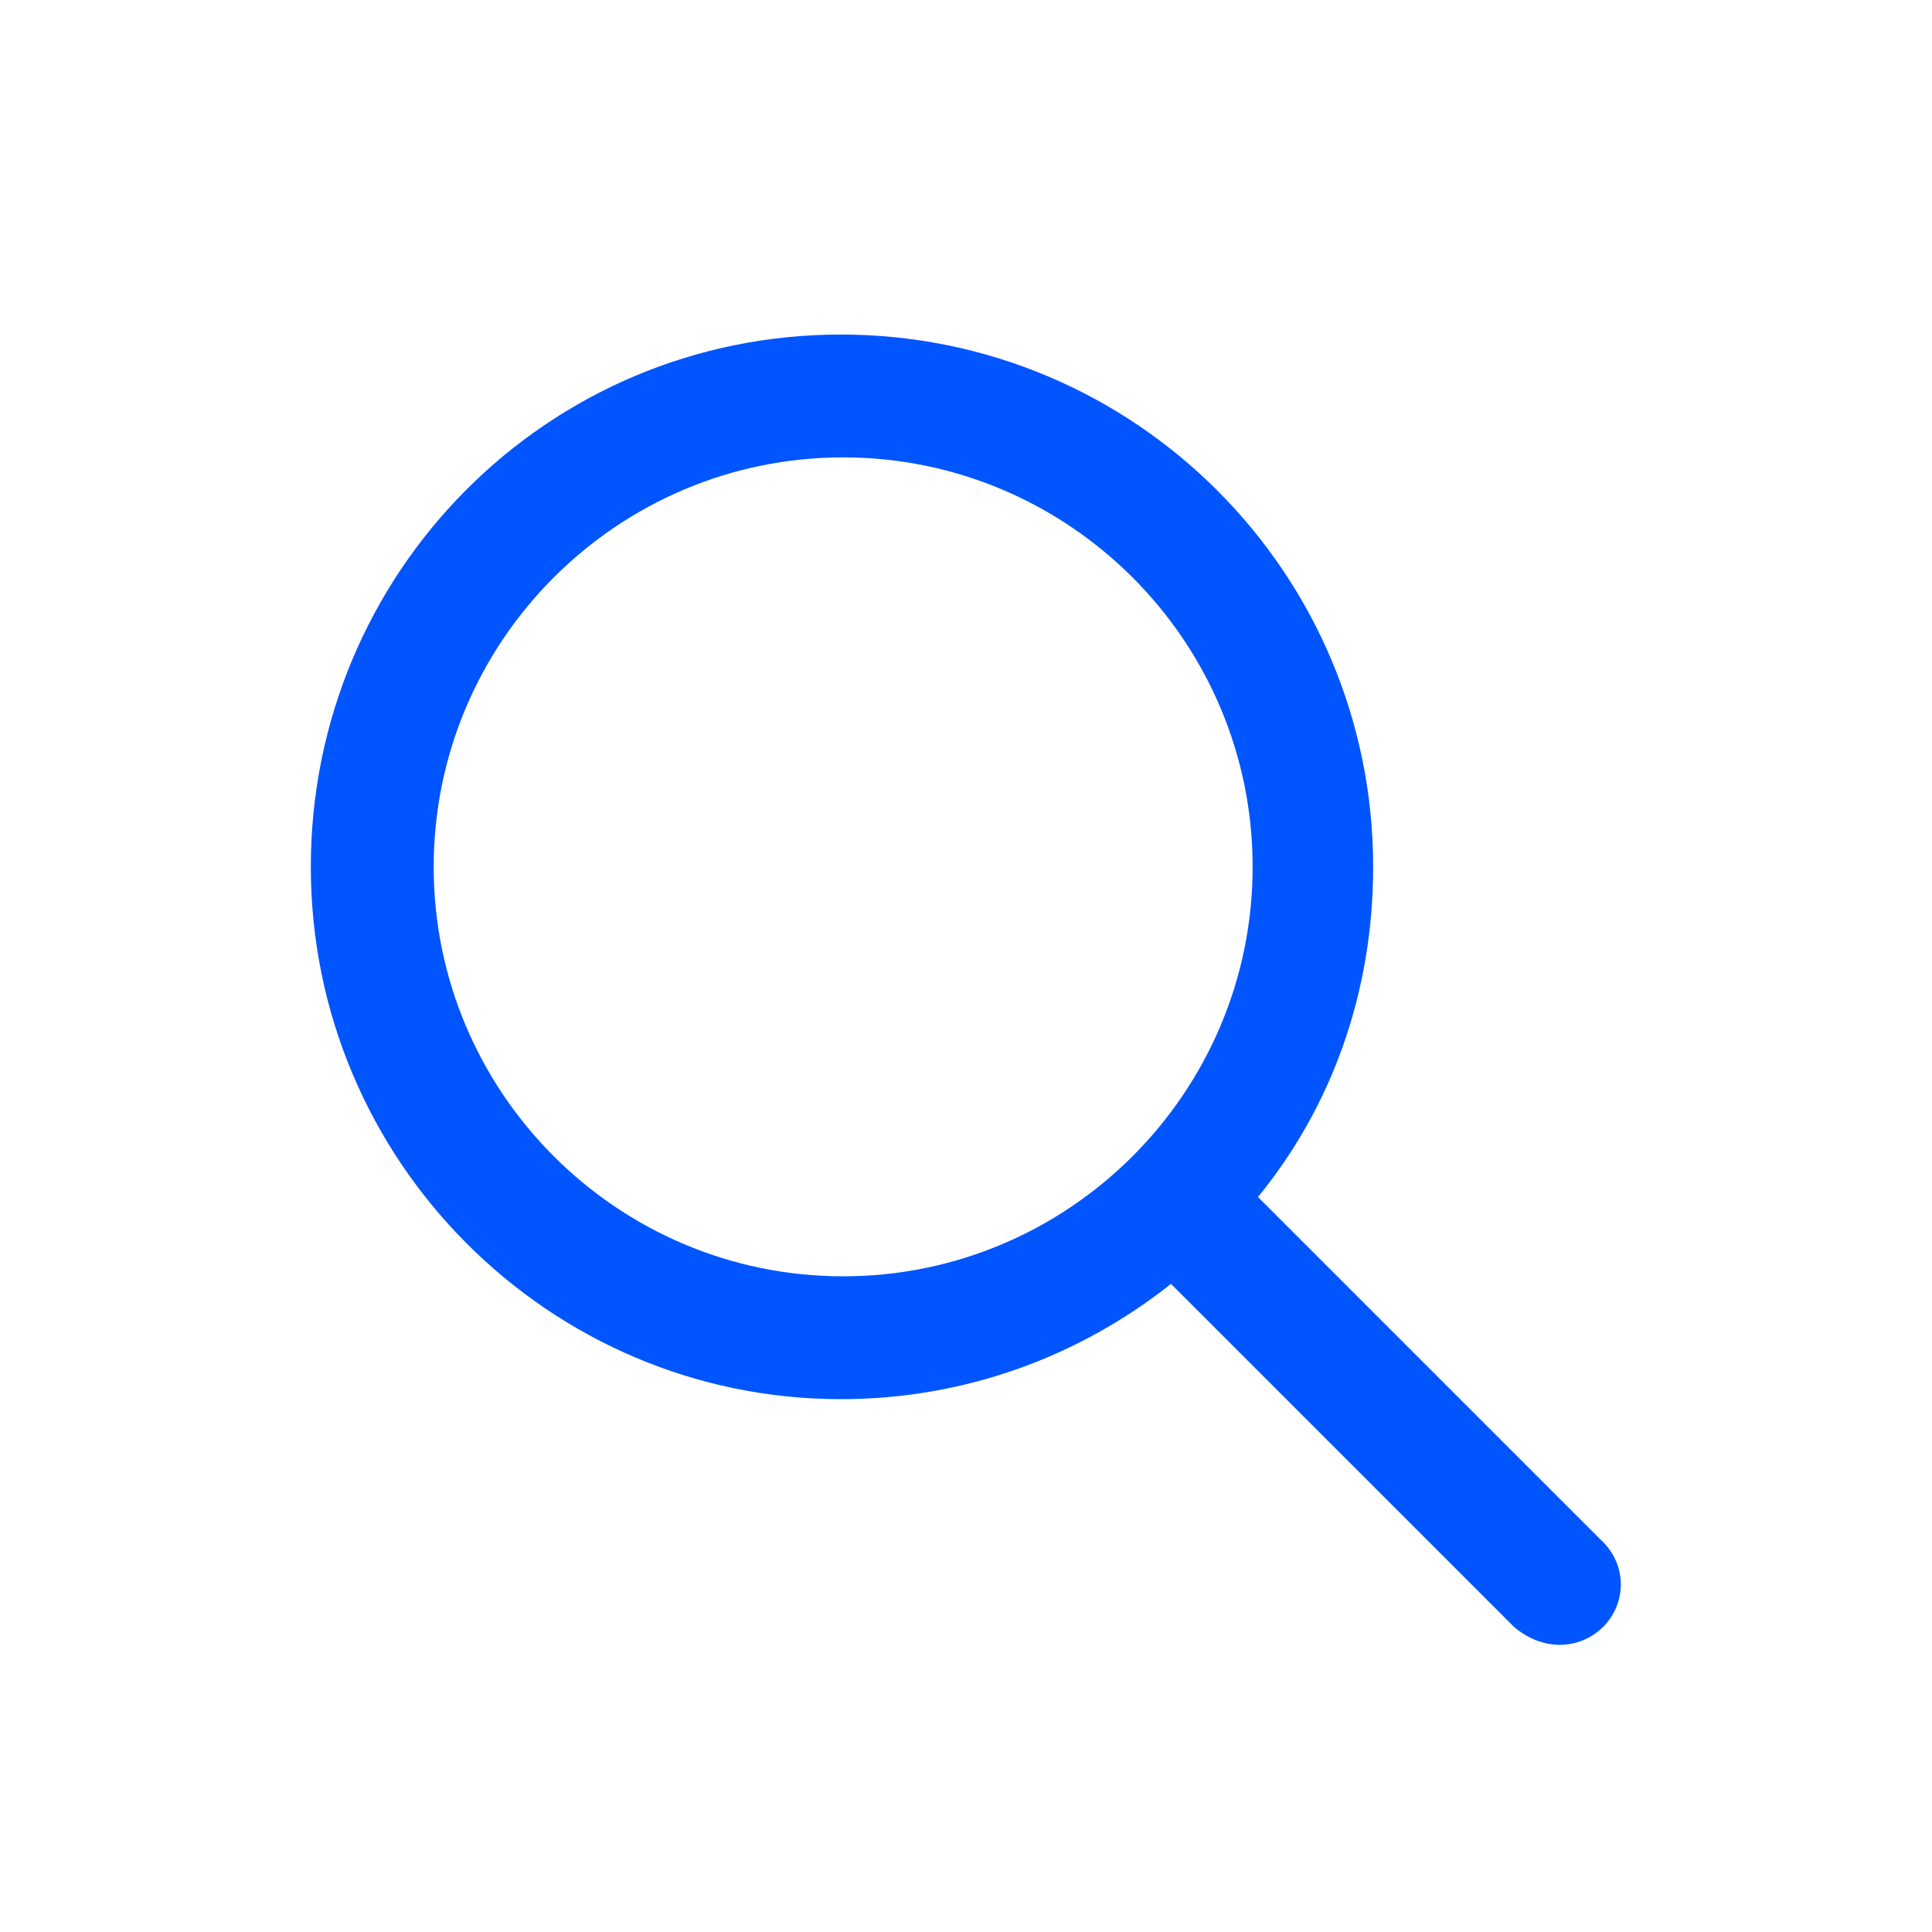 <?xml version="1.0" encoding="UTF-8"?>
<svg id="Layer_1" data-name="Layer 1" xmlns="http://www.w3.org/2000/svg" viewBox="0 0 500 500">
  <defs>
    <style>
      .cls-1 {
        fill: #05f;
      }
    </style>
  </defs>
  <path class="cls-1" d="M414.9,421.02c-3.11,3.1-7.2,4.66-11.24,4.66s-8.15-1.52-11.86-4.66l-88.75-88.75c-23.48,18.63-53.12,29.83-85.44,29.83-75.49,0-137.17-61.68-137.17-137.76s61.09-137.76,137.17-137.76,137.76,61.66,137.76,137.76c0,32.32-10.6,61.93-29.8,85.44l88.75,88.75c6.76,6.23,6.76,16.29.58,22.5ZM218.21,330.31c58.43,0,105.97-47.54,105.97-105.97s-47.54-105.97-105.97-105.97-105.97,47.54-105.97,105.97,47.54,105.97,105.97,105.97Z"/>
</svg>